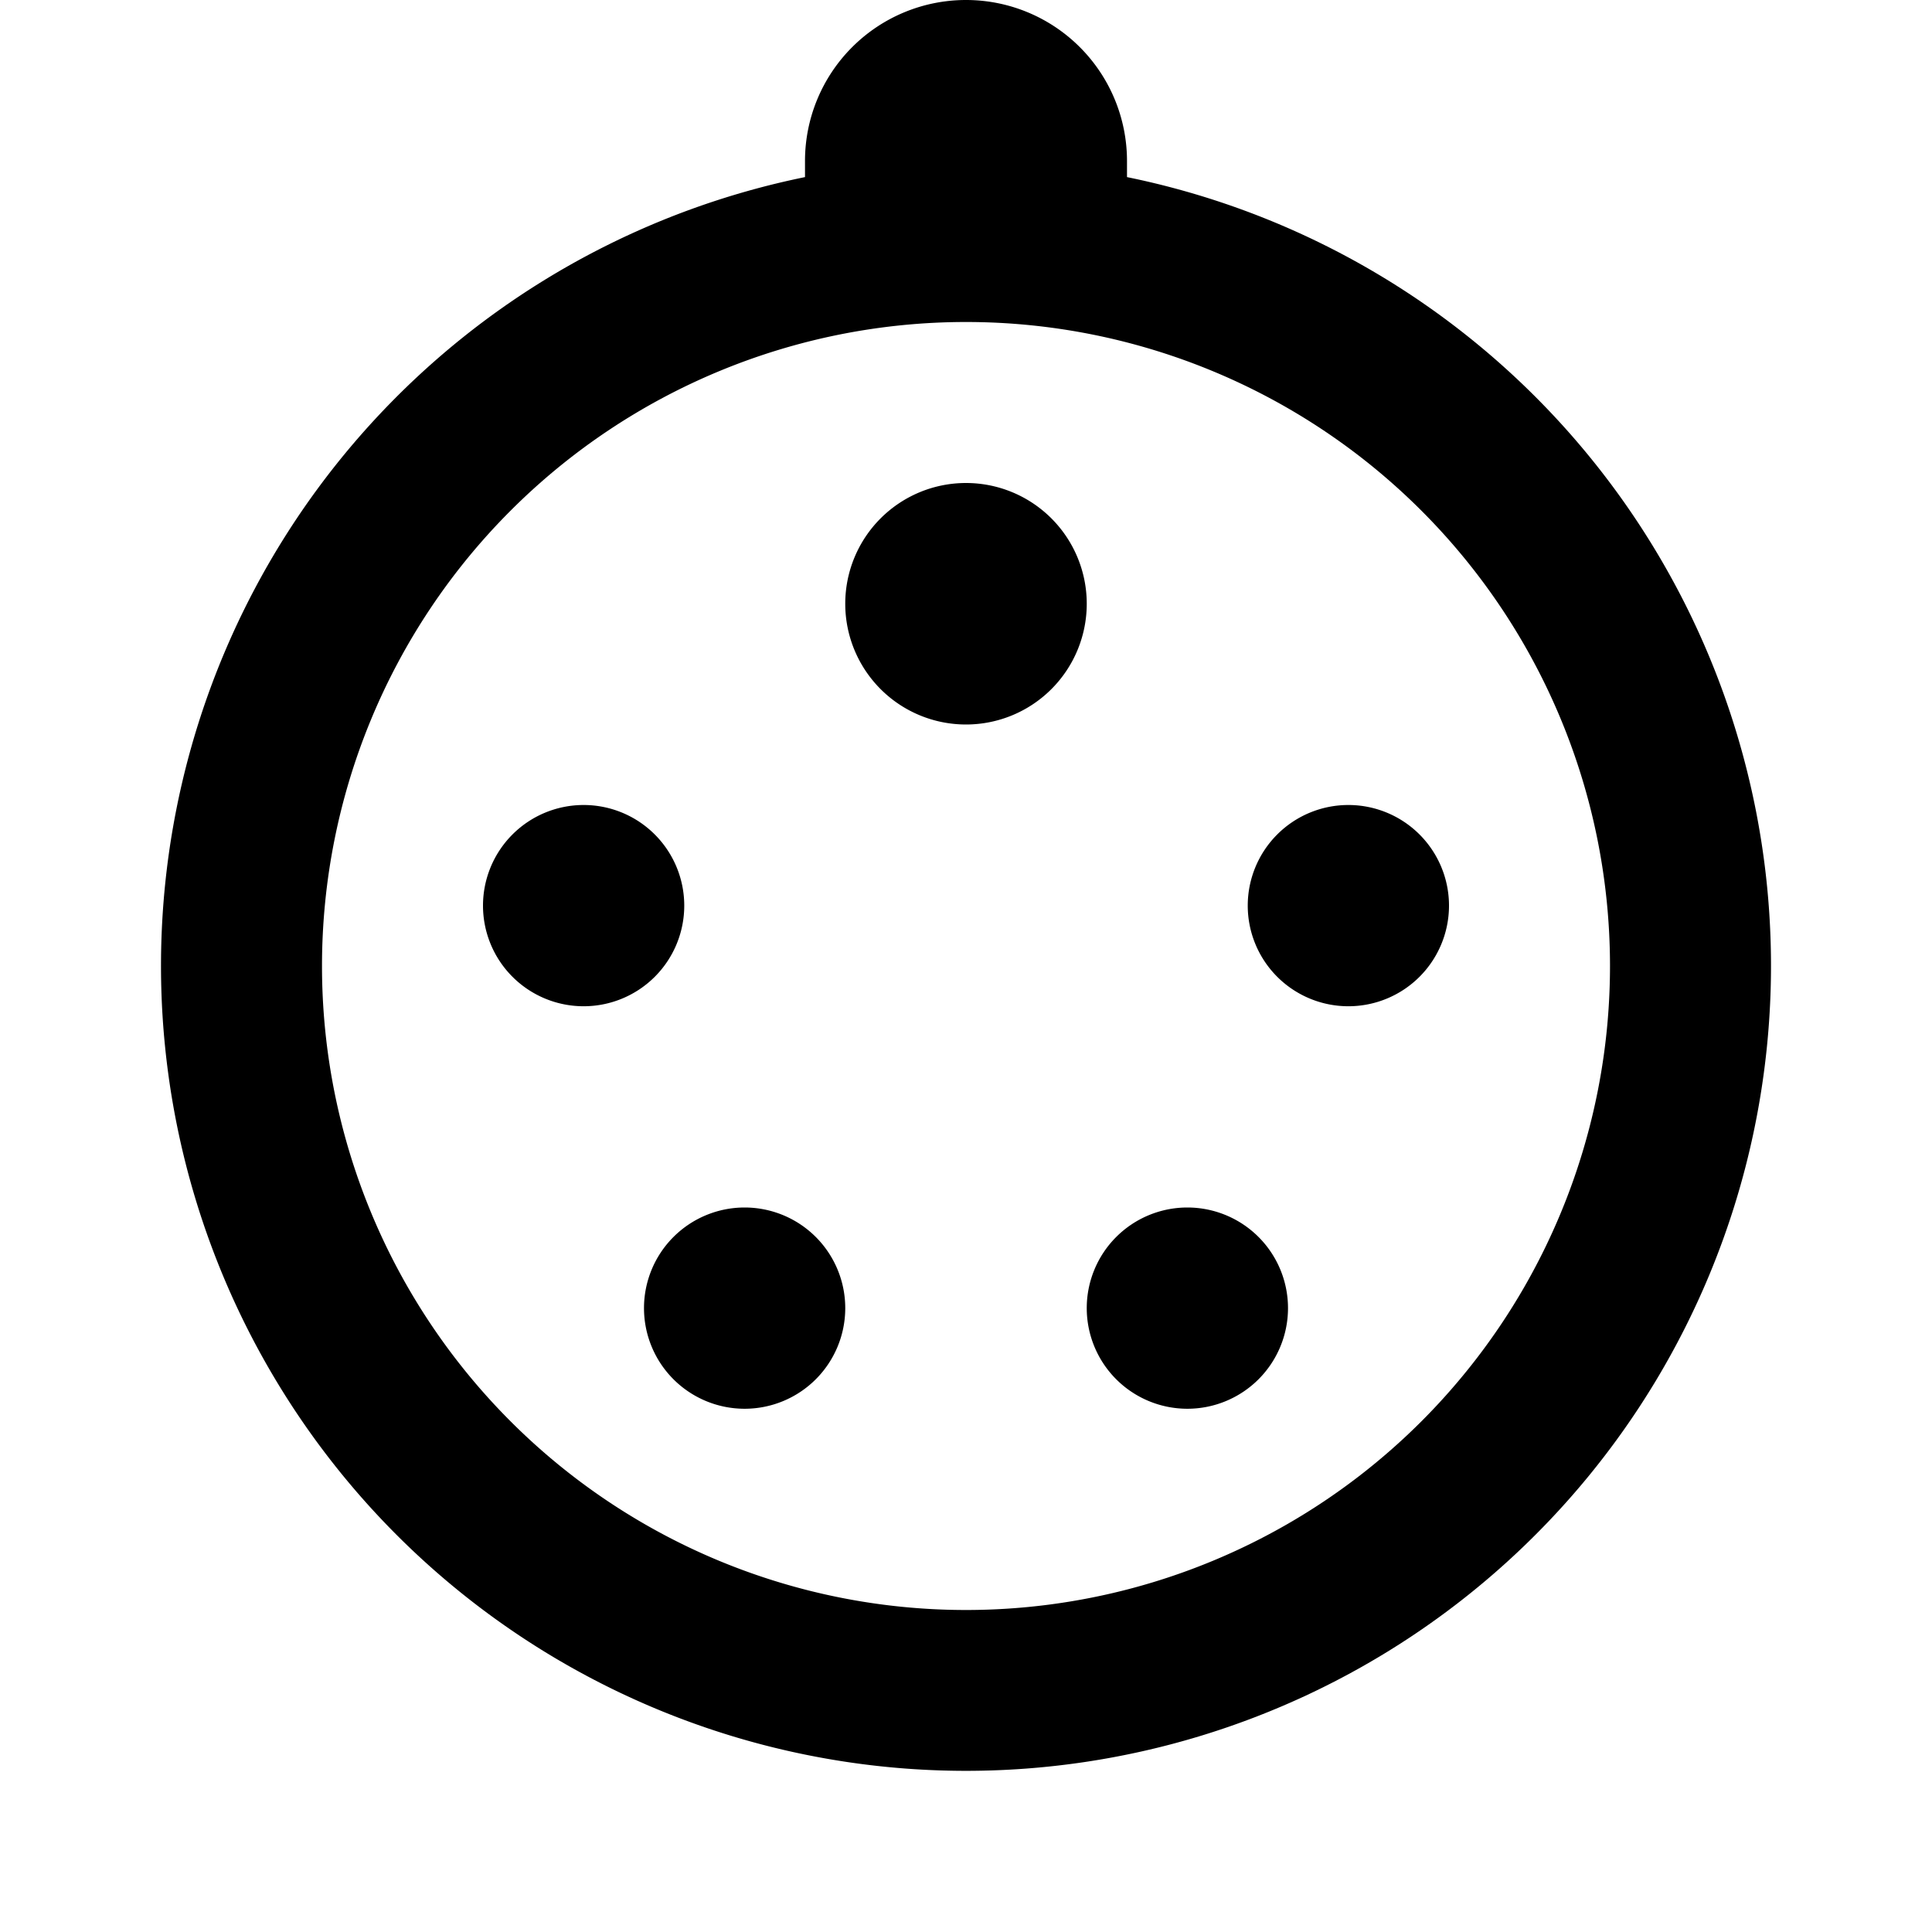 <?xml version="1.0" encoding="utf-8"?>
<svg width="800px" height="800px" viewBox="0 0 24 24" xmlns="http://www.w3.org/2000/svg"><path d="M14,2.2V2a2,2,0,0,0-4,0v.2a10,10,0,1,0,4,0ZM12,20a8,8,0,1,1,8-8A8,8,0,0,1,12,20Zm6-8.75A1.25,1.25,0,1,1,16.75,10,1.25,1.25,0,0,1,18,11.25Zm-2,5A1.25,1.25,0,1,1,14.75,15,1.25,1.25,0,0,1,16,16.25Zm-5.5,0A1.25,1.25,0,1,1,9.25,15,1.25,1.25,0,0,1,10.5,16.25ZM7.25,12.5A1.25,1.25,0,1,1,8.5,11.25,1.25,1.25,0,0,1,7.25,12.5Zm6.25-5A1.5,1.5,0,1,1,12,6,1.5,1.5,0,0,1,13.5,7.5Z" fill-rule="evenodd"/><rect width="24" height="24" fill="none"/></svg>